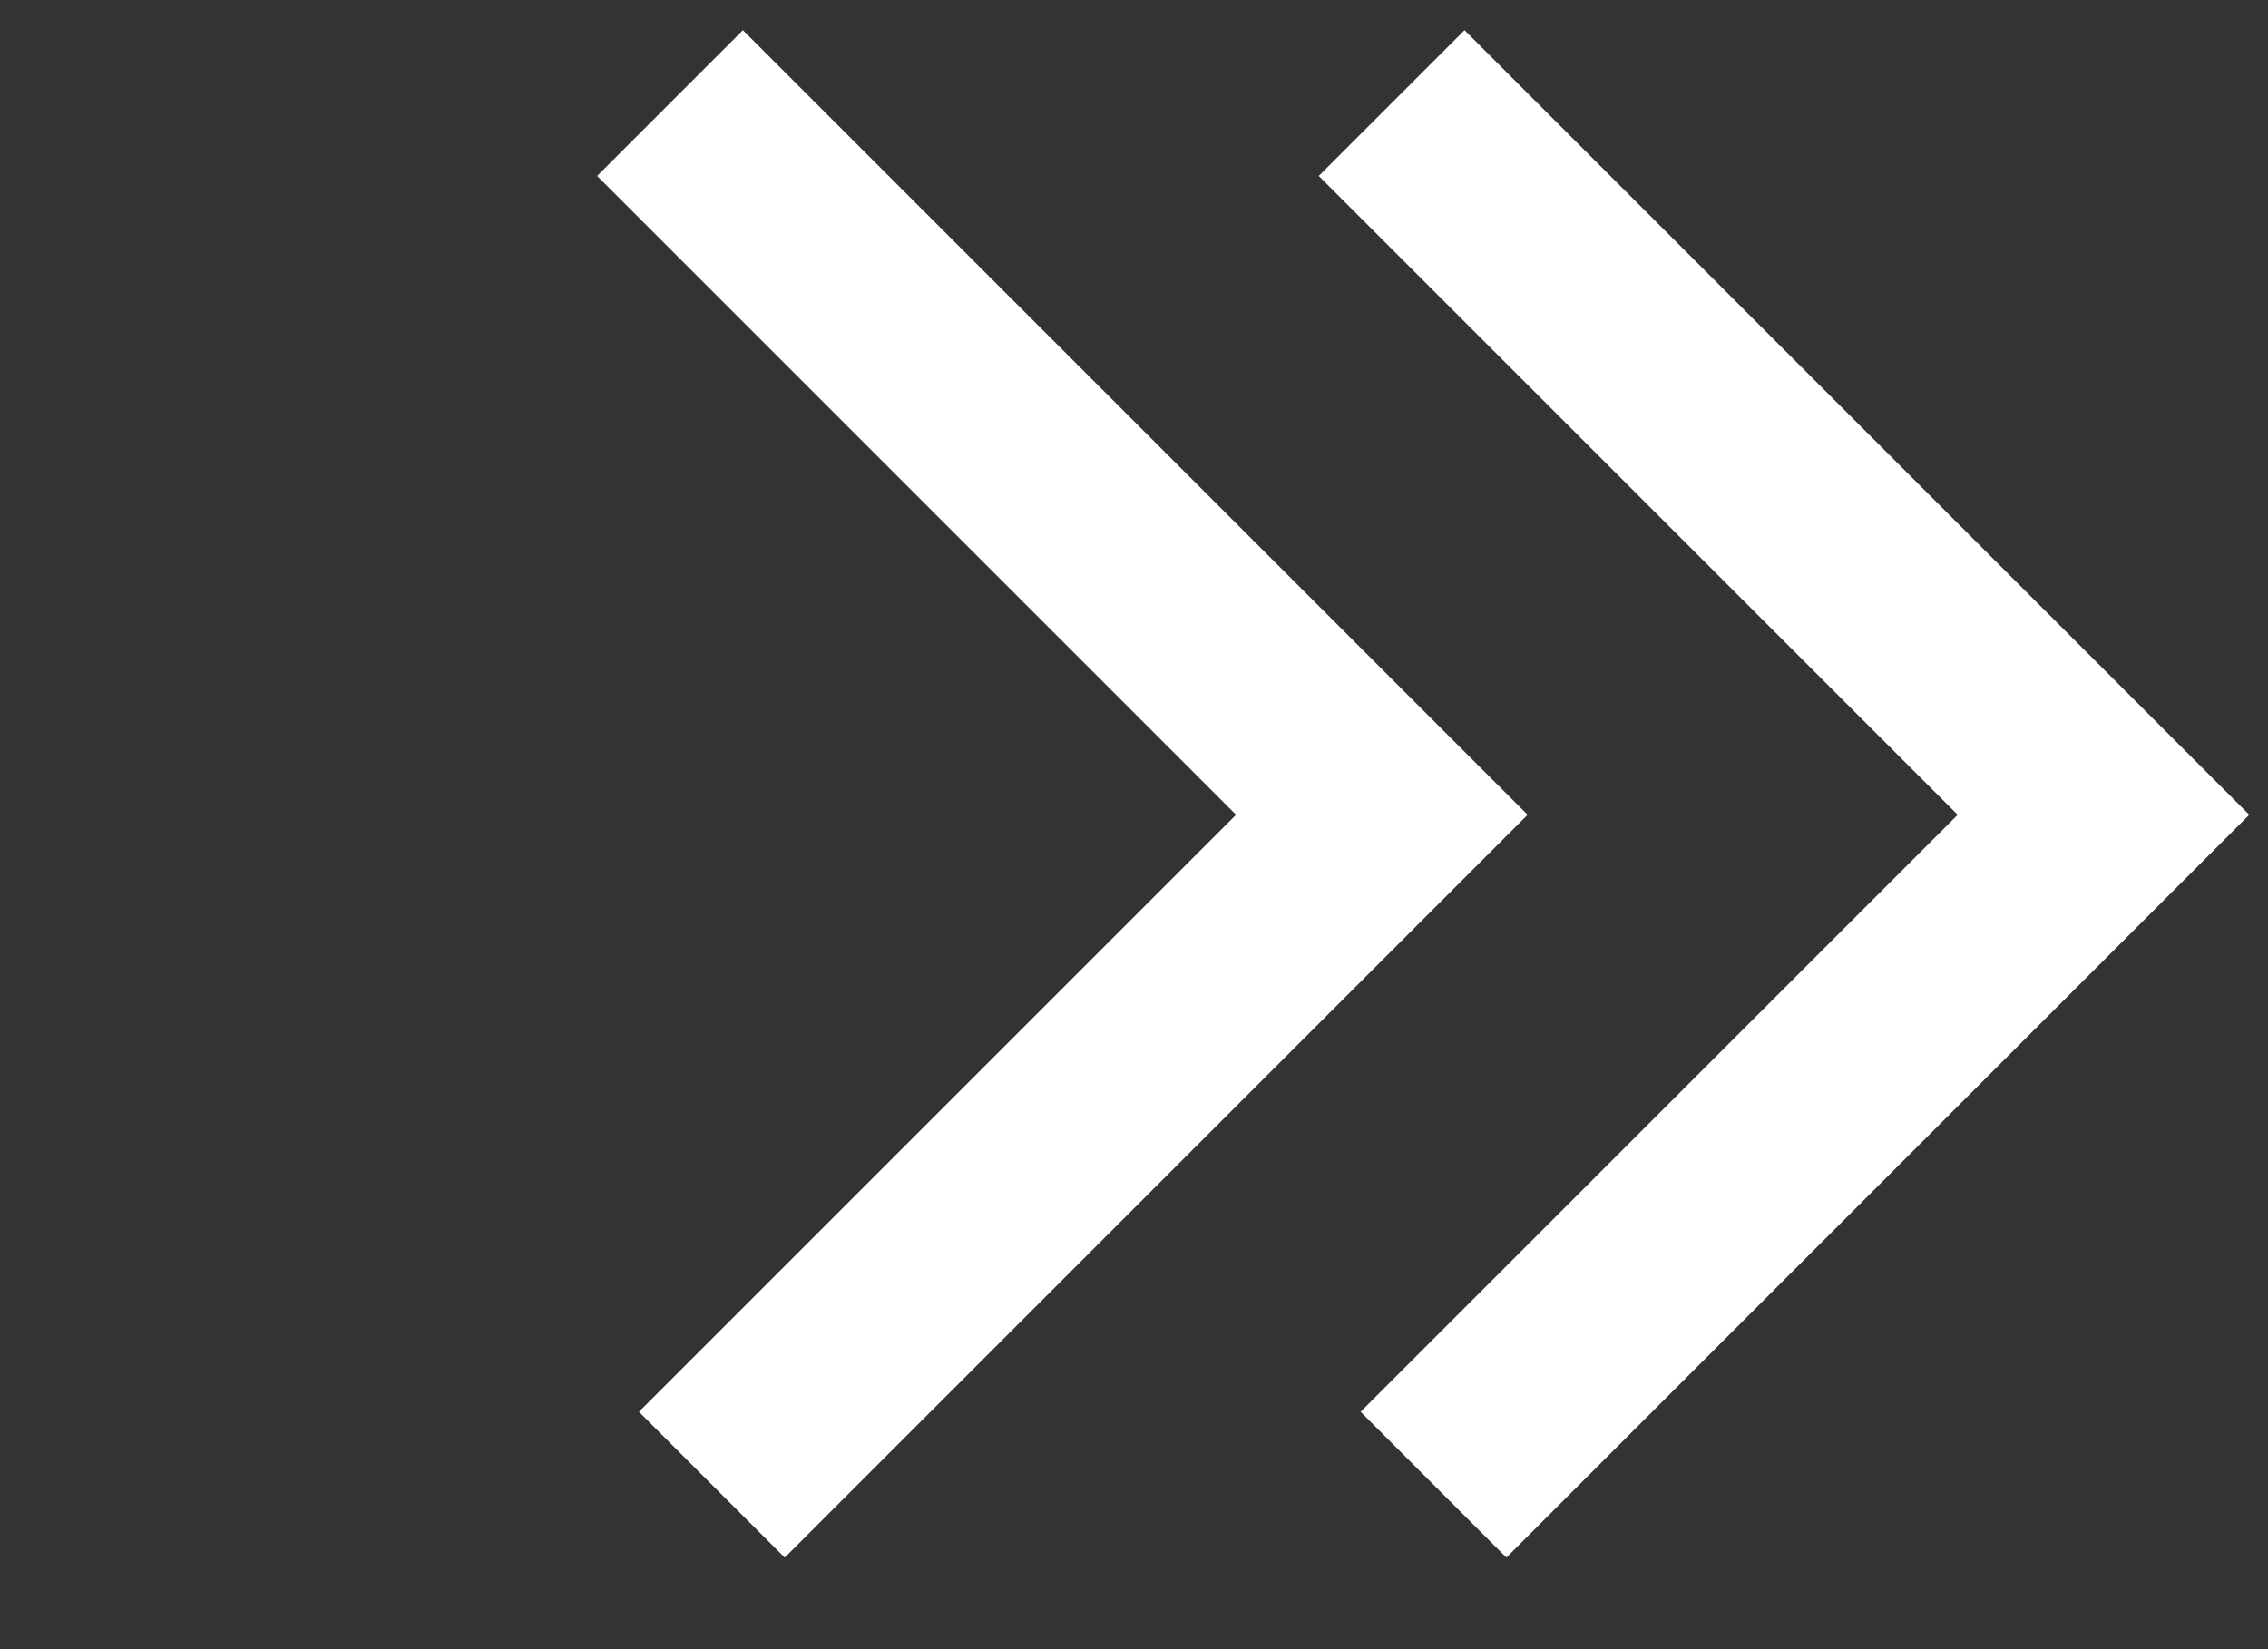 <svg width="22" height="16" viewBox="0 0 22 16" fill="none" xmlns="http://www.w3.org/2000/svg">
<rect x="0" y="0" width="22" height="16" fill="#333333" stroke="none"/>
<path d="M13.905 14.404L20.404 7.905L13.499 1" stroke="white" stroke-width="2"/>
<path d="M6.905 14.404L13.404 7.905L6.499 1" stroke="white" stroke-width="2"/>
</svg>

